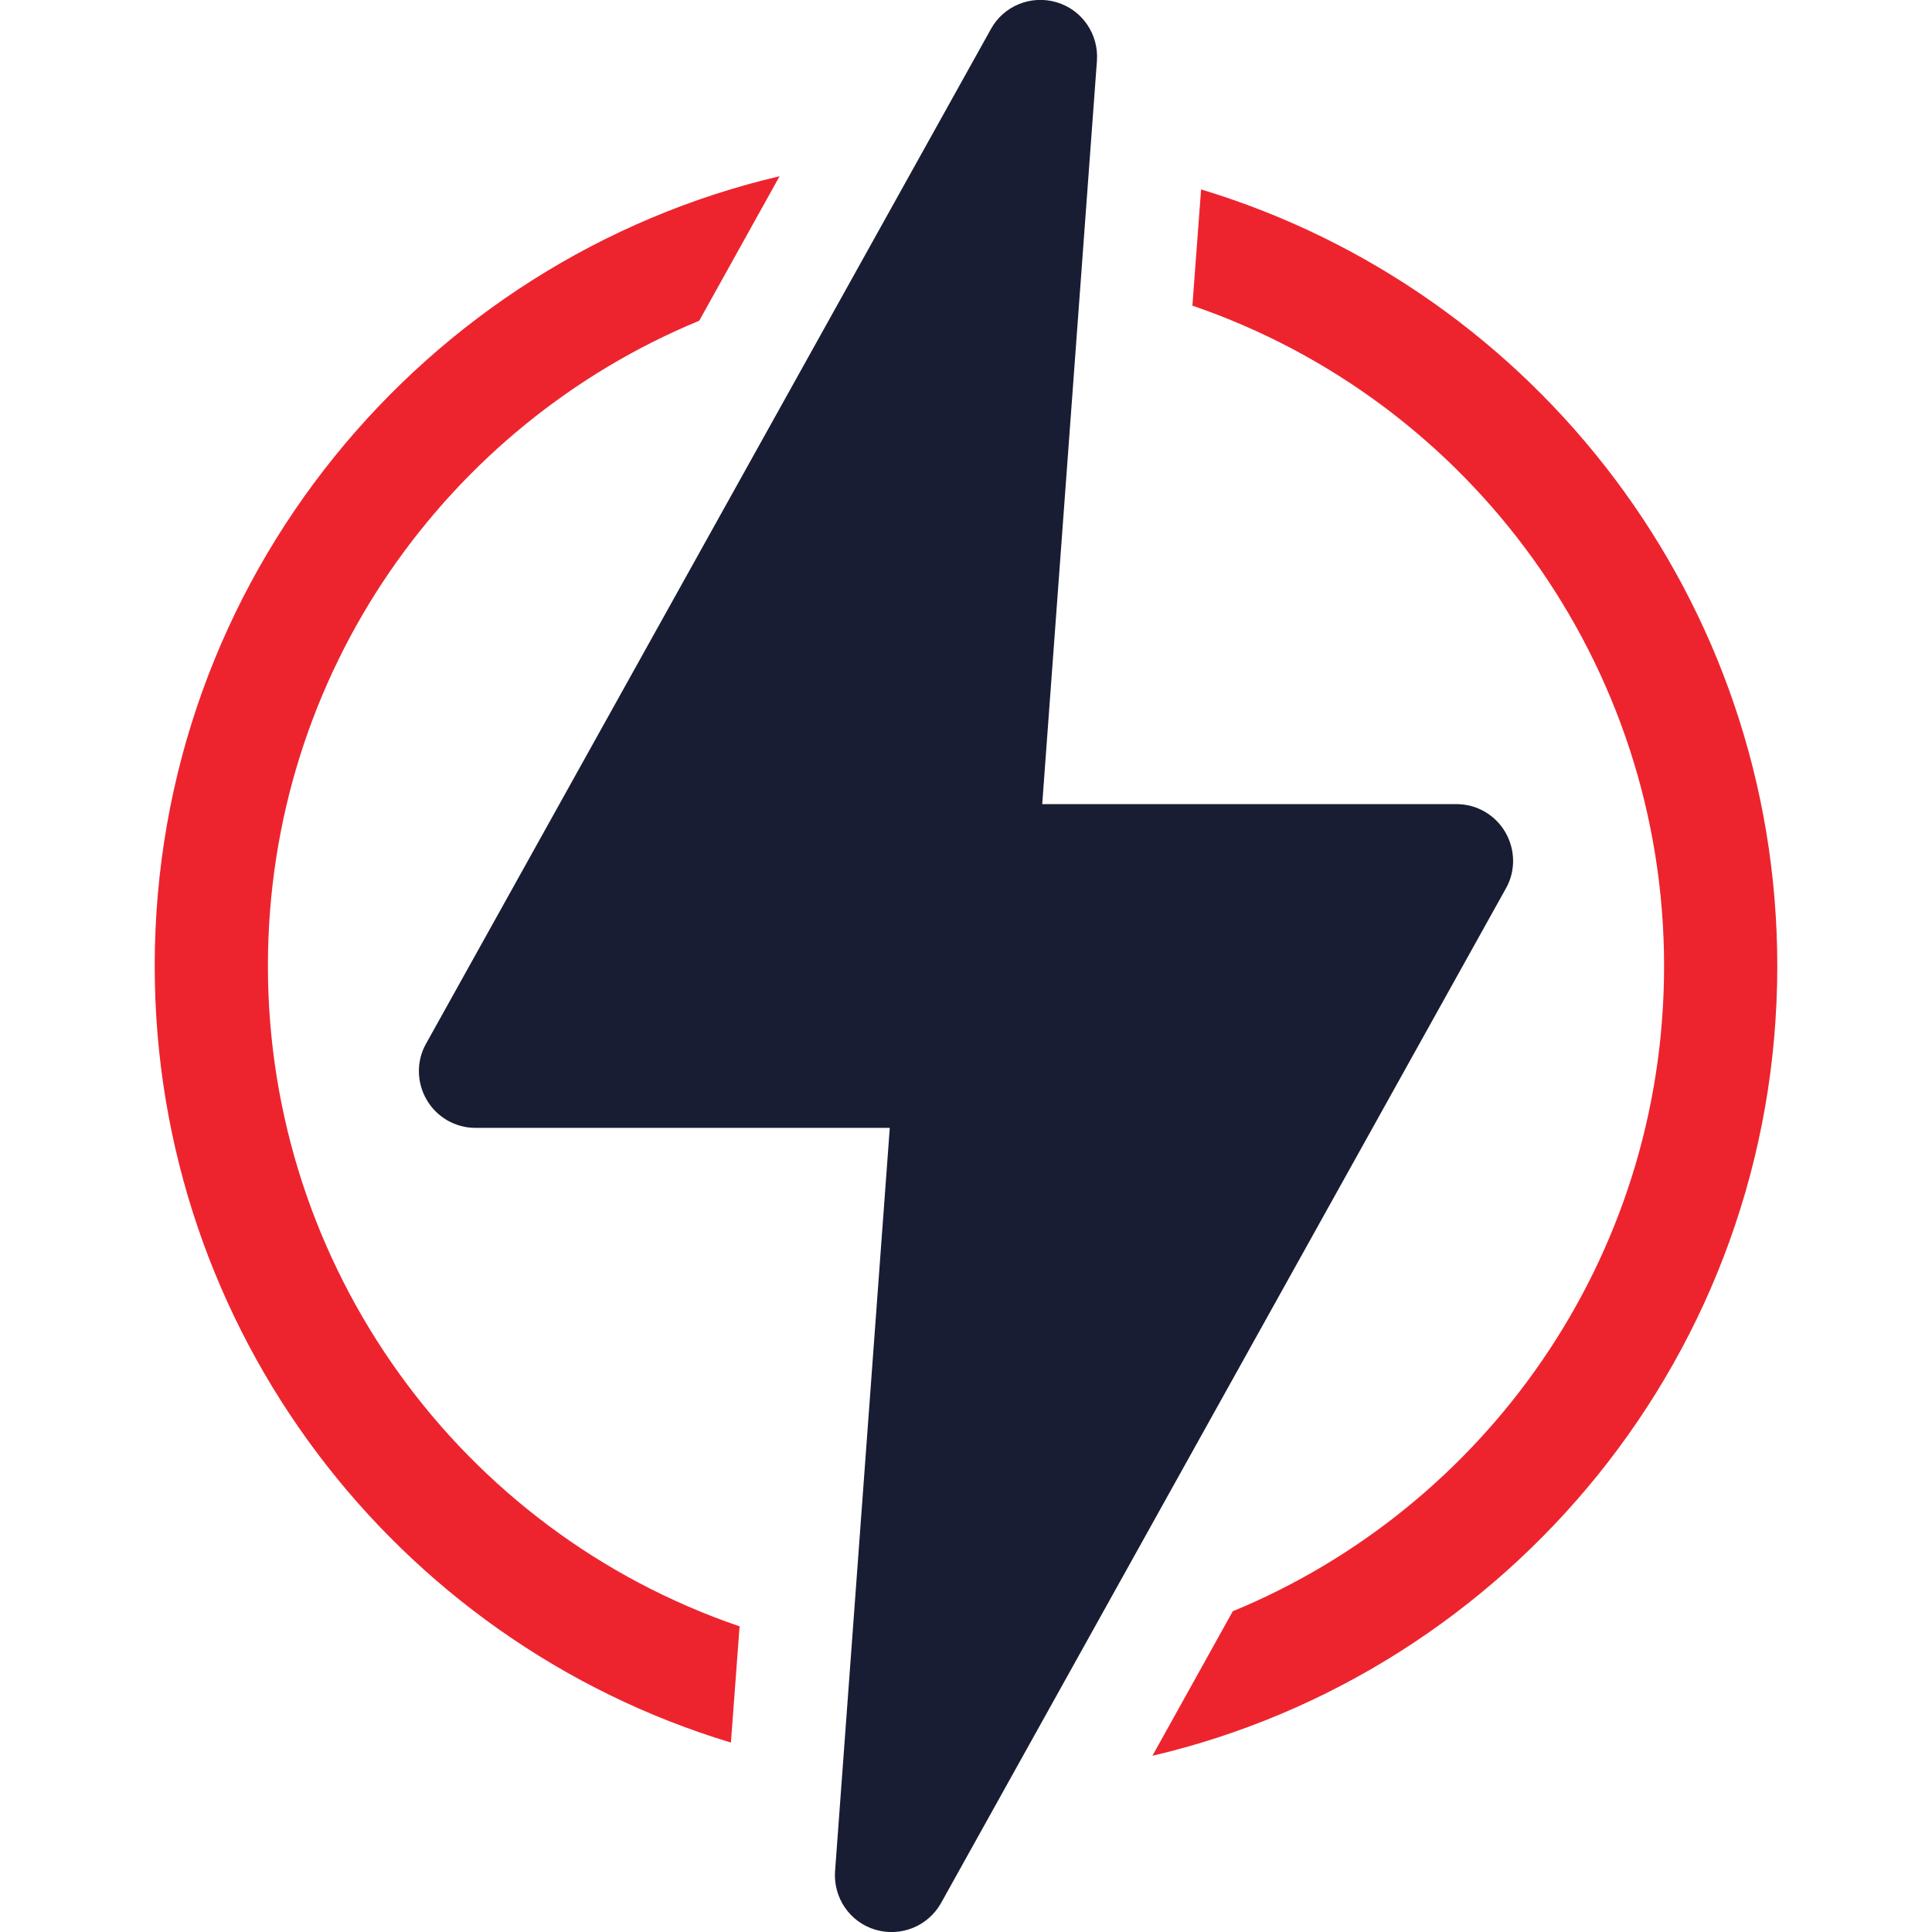 <svg xmlns="http://www.w3.org/2000/svg" xmlns:xlink="http://www.w3.org/1999/xlink" id="Capa_1" x="0px" y="0px" viewBox="0 0 512 512" style="enable-background:new 0 0 512 512;" xml:space="preserve"><style type="text/css">	.st0{fill:#ED242E;}	.st1{fill:#191D33;}</style><g>	<g>		<path class="st0" d="M71,256c0-77.9,47.9-143.6,114.3-171h0l21.3-38.3C112.6,68.7,41,153.4,41,256c0,96.6,63.9,179,152.7,205.8   L196,431C122.1,405.8,71,335.9,71,256z"></path>	</g></g><g>	<g>		<path class="st0" d="M318.3,50.2L316,81c73.9,25.3,125,95.1,125,175c0,77.8-47.8,143.6-114.3,171h0l-21.3,38.3   c94-22,165.6-106.7,165.6-209.3C471,159.4,407.1,77,318.3,50.2z"></path>	</g></g><g>	<g>		<path class="st1" d="M398.9,220.5c-2.7-4.6-7.6-7.4-12.9-7.4H276.2l14.5-197c0.5-7-3.9-13.5-10.7-15.5c-6.7-2-14,0.9-17.4,7.1   L112.9,276.6c-2.6,4.6-2.5,10.3,0.2,14.9c2.7,4.6,7.6,7.4,12.9,7.4h109.8l-14.5,197c-0.5,7,3.9,13.5,10.7,15.5   c6.8,2,14-1,17.4-7.1l149.7-268.9C401.7,230.8,401.6,225.1,398.9,220.5z"></path>	</g></g></svg>